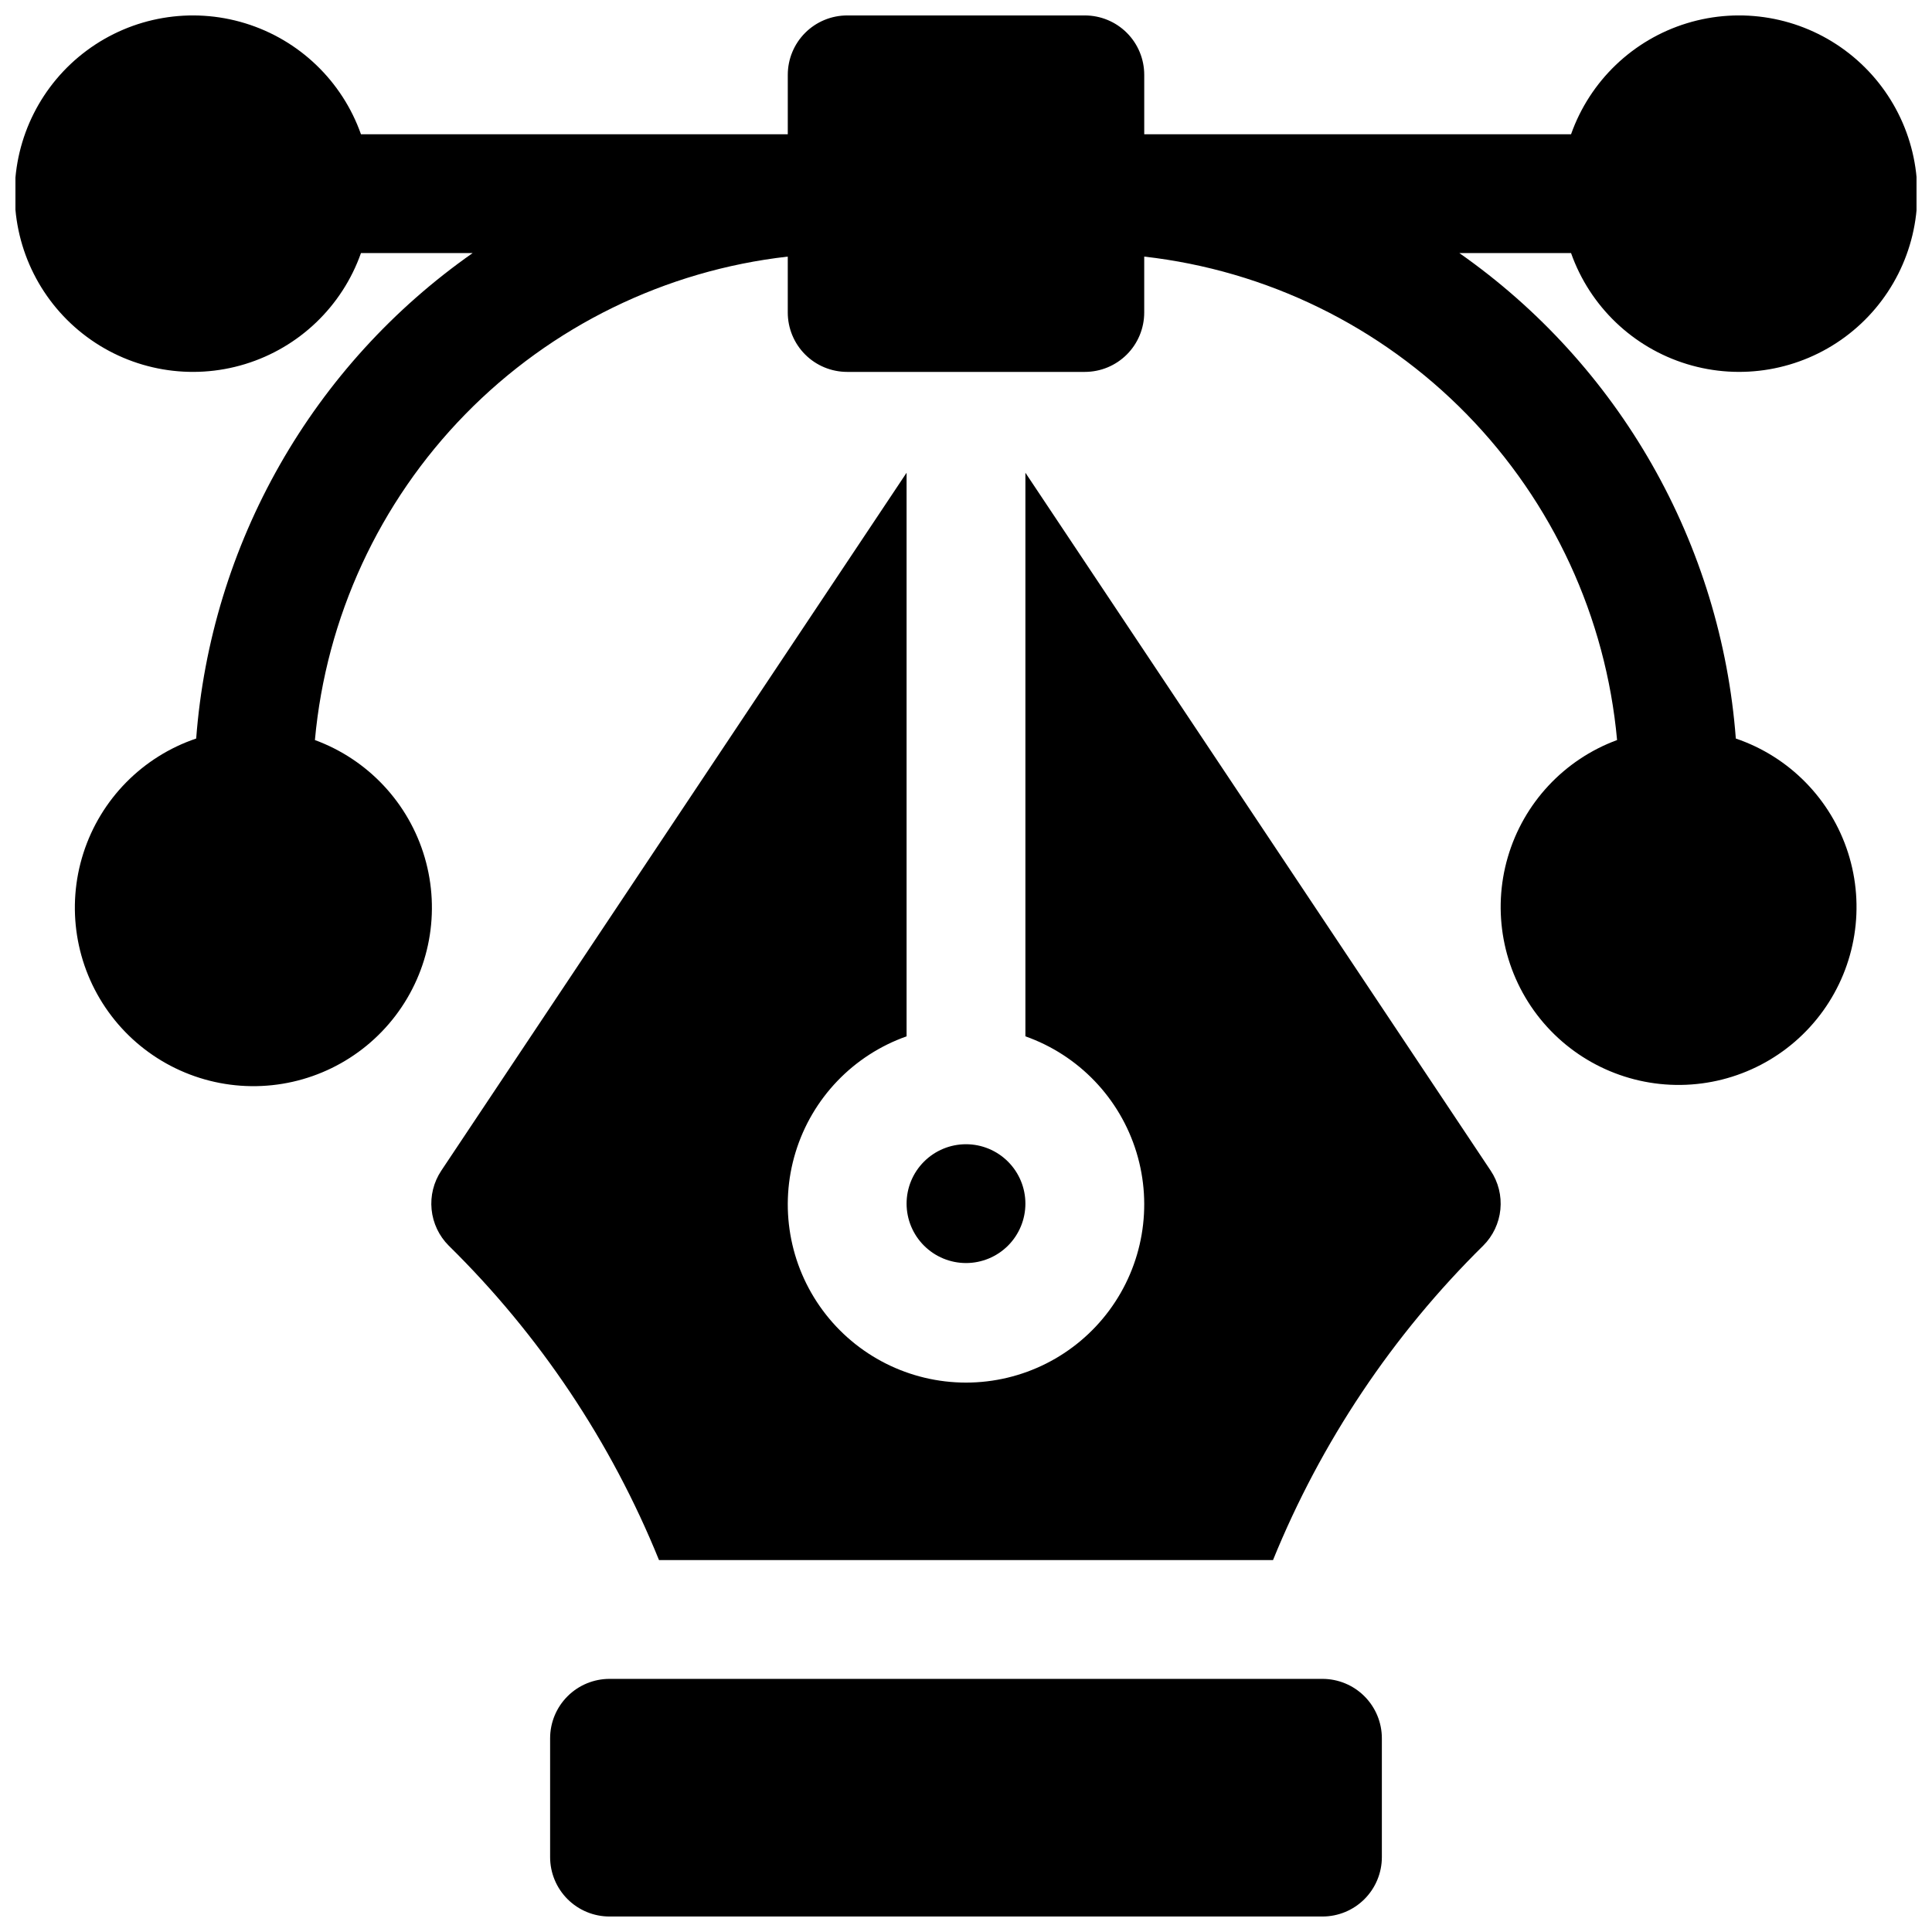 <?xml version="1.0" encoding="UTF-8"?>
<!-- Uploaded to: SVG Find, www.svgrepo.com, Generator: SVG Find Mixer Tools -->
<svg width="800px" height="800px" version="1.1" viewBox="144 144 512 512" xmlns="http://www.w3.org/2000/svg">
 <defs>
  <clipPath id="a">
   <path d="m148.09 148.09h503.81v503.81h-503.81z"/>
  </clipPath>
 </defs>
 <g clip-path="url(#a)">
  <path d="m560.34 211.07h-29.59c20.969 14.688 38.414 33.848 51.082 56.094 12.668 22.246 20.246 47.027 22.18 72.555 14.152 4.805 25.191 16.043 29.746 30.281 4.555 14.238 2.09 29.793-6.648 41.922-8.734 12.133-22.707 19.402-37.656 19.594s-29.102-6.715-38.148-18.617c-9.043-11.902-11.91-27.391-7.723-41.742 4.188-14.348 14.934-25.863 28.961-31.035-2.953-32.512-17.035-63.016-39.863-86.355-22.828-23.34-53.008-38.094-85.449-41.766v14.812c0 4.176-1.656 8.184-4.609 11.137s-6.957 4.609-11.133 4.609h-62.977c-4.176 0-8.184-1.656-11.137-4.609s-4.609-6.961-4.609-11.137v-14.812c-32.441 3.672-62.621 18.426-85.449 41.766s-36.906 53.844-39.863 86.355c14.09 5.172 24.887 16.723 29.102 31.125 4.215 14.402 1.348 29.949-7.731 41.898-9.074 11.953-23.281 18.891-38.285 18.695-15.004-0.191-29.027-7.492-37.793-19.672-8.766-12.18-11.23-27.797-6.648-42.086 4.582-14.289 15.676-25.555 29.891-30.363 1.934-25.527 9.508-50.309 22.176-72.555 12.668-22.246 30.117-41.406 51.086-56.094h-29.594c-4.992 14.121-16.387 25.035-30.707 29.418-14.32 4.387-29.871 1.715-41.91-7.191-12.043-8.906-19.145-22.996-19.145-37.973 0-14.977 7.102-29.062 19.145-37.973 12.039-8.906 27.59-11.574 41.91-7.188 14.32 4.383 25.715 15.297 30.707 29.418h113.11v-15.746c0-4.176 1.656-8.18 4.609-11.133s6.961-4.609 11.137-4.609h62.977c4.176 0 8.18 1.656 11.133 4.609s4.609 6.957 4.609 11.133v15.746h113.11c4.992-14.121 16.387-25.039 30.707-29.422 14.32-4.383 29.875-1.719 41.914 7.191 12.043 8.906 19.145 22.996 19.145 37.973 0.004 14.977-7.102 29.066-19.141 37.973-12.043 8.906-27.594 11.578-41.914 7.191-14.324-4.383-25.719-15.297-30.711-29.418zm-160.34 267.65c4.176 0 8.18-1.66 11.133-4.609 2.949-2.953 4.609-6.961 4.609-11.133 0-4.176-1.66-8.184-4.609-11.133-2.953-2.953-6.957-4.613-11.133-4.613s-8.18 1.66-11.133 4.613c-2.953 2.949-4.613 6.957-4.613 11.133 0.004 4.172 1.664 8.176 4.617 11.125 2.949 2.953 6.953 4.613 11.129 4.617zm15.742-209.44v149.36c14.121 4.992 25.035 16.383 29.422 30.707 4.383 14.32 1.715 29.871-7.191 41.91-8.906 12.043-22.996 19.145-37.973 19.145s-29.066-7.102-37.973-19.145c-8.906-12.039-11.574-27.59-7.191-41.91 4.383-14.324 15.297-25.715 29.418-30.707v-149.36l-123.31 184.96c-2.016 3.027-2.926 6.66-2.566 10.281 0.359 3.625 1.961 7.008 4.535 9.582 24.078 23.676 43.043 52.039 55.73 83.332h162.72c12.715-31.277 31.676-59.633 55.719-83.34 2.574-2.57 4.176-5.953 4.535-9.574 0.359-3.621-0.547-7.254-2.566-10.281zm78.719 319.64h-188.93c-4.176 0-8.18 1.66-11.133 4.613-2.953 2.953-4.613 6.957-4.613 11.133v31.488c0 4.176 1.66 8.18 4.613 11.133s6.957 4.609 11.133 4.609h188.93c4.176 0 8.184-1.656 11.133-4.609 2.953-2.953 4.613-6.957 4.613-11.133v-31.488c0-4.176-1.66-8.18-4.613-11.133-2.949-2.953-6.957-4.613-11.133-4.613z"/>
 </g>
</svg>